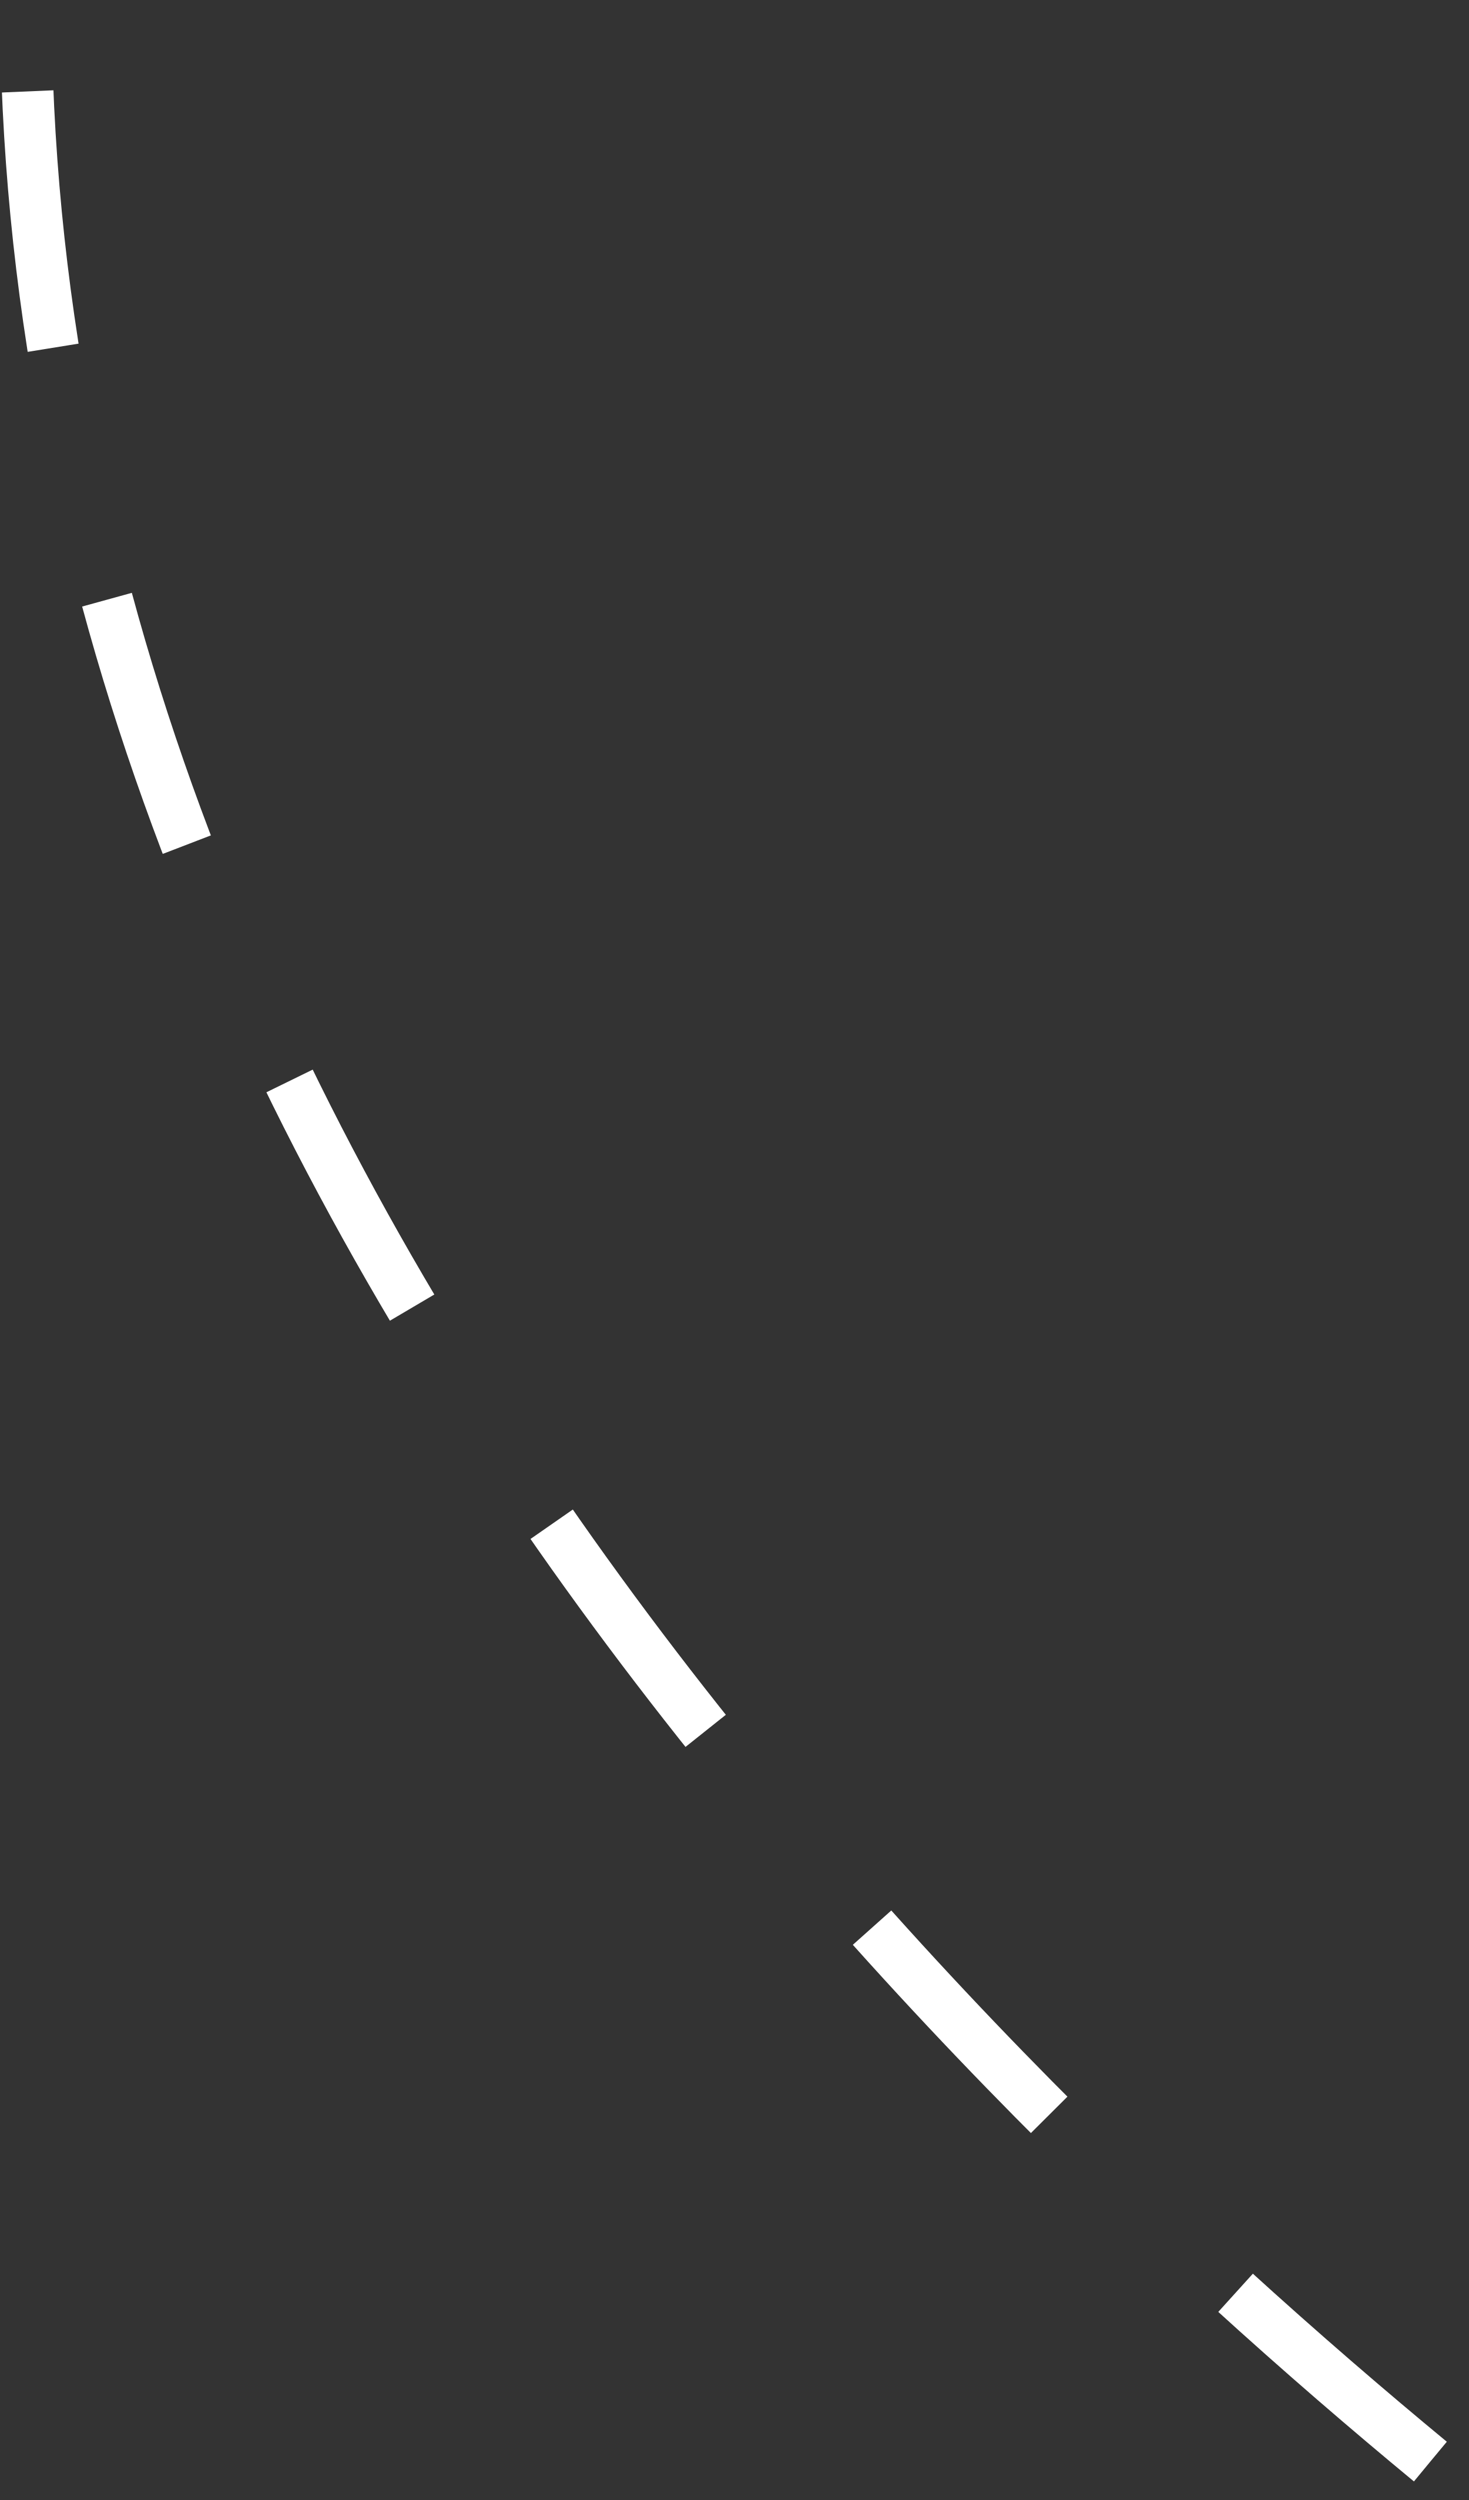 <?xml version="1.0" encoding="UTF-8"?> <svg xmlns="http://www.w3.org/2000/svg" width="57" height="97" viewBox="0 0 57 97" fill="none"><rect x="0" y="0" width="57" height="97" fill="#333333" stroke="none"/><path d="M55.5 95.5C36.534 79.833 1 45 1 0" stroke="white" stroke-width="2" stroke-dasharray="10 10"></path></svg> 